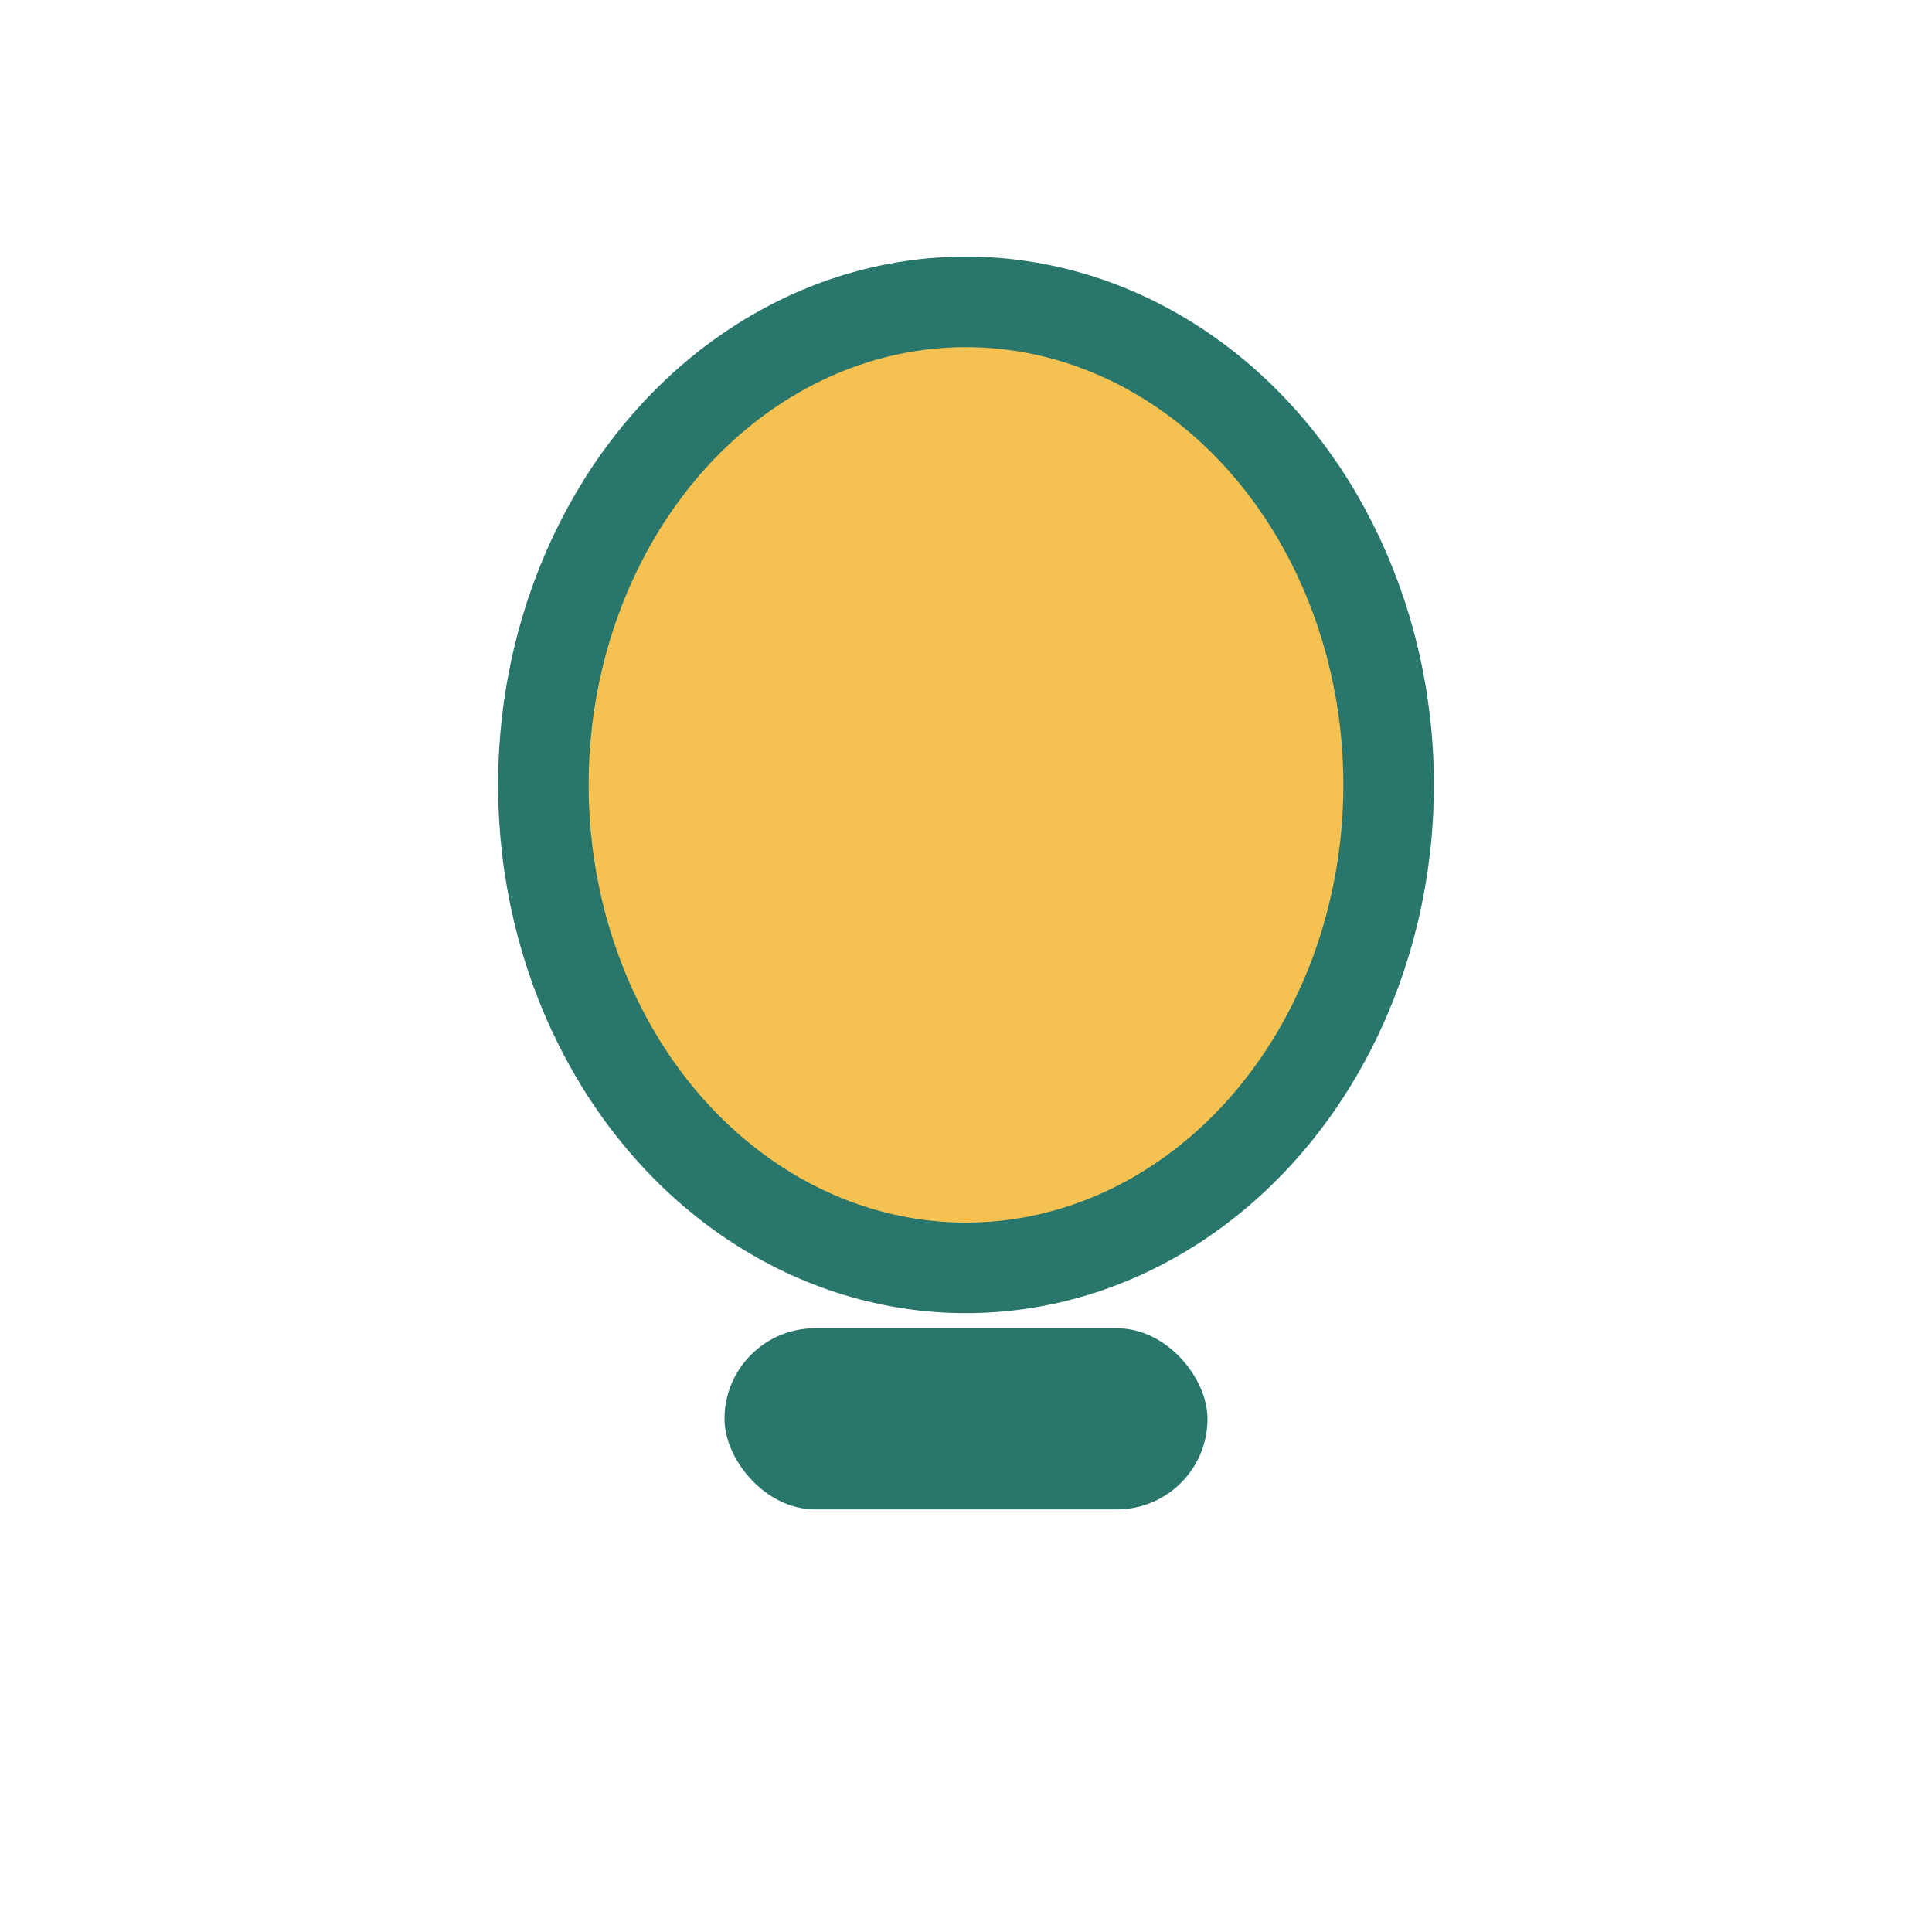 <?xml version="1.0" encoding="UTF-8"?>
<svg xmlns="http://www.w3.org/2000/svg" width="32" height="32" viewBox="0 0 32 32"><ellipse cx="16" cy="13" rx="7" ry="8" fill="#F5C150" stroke="#28766C" stroke-width="1.5"/><rect x="12" y="22" width="8" height="3" rx="1.5" fill="#28766C"/></svg>